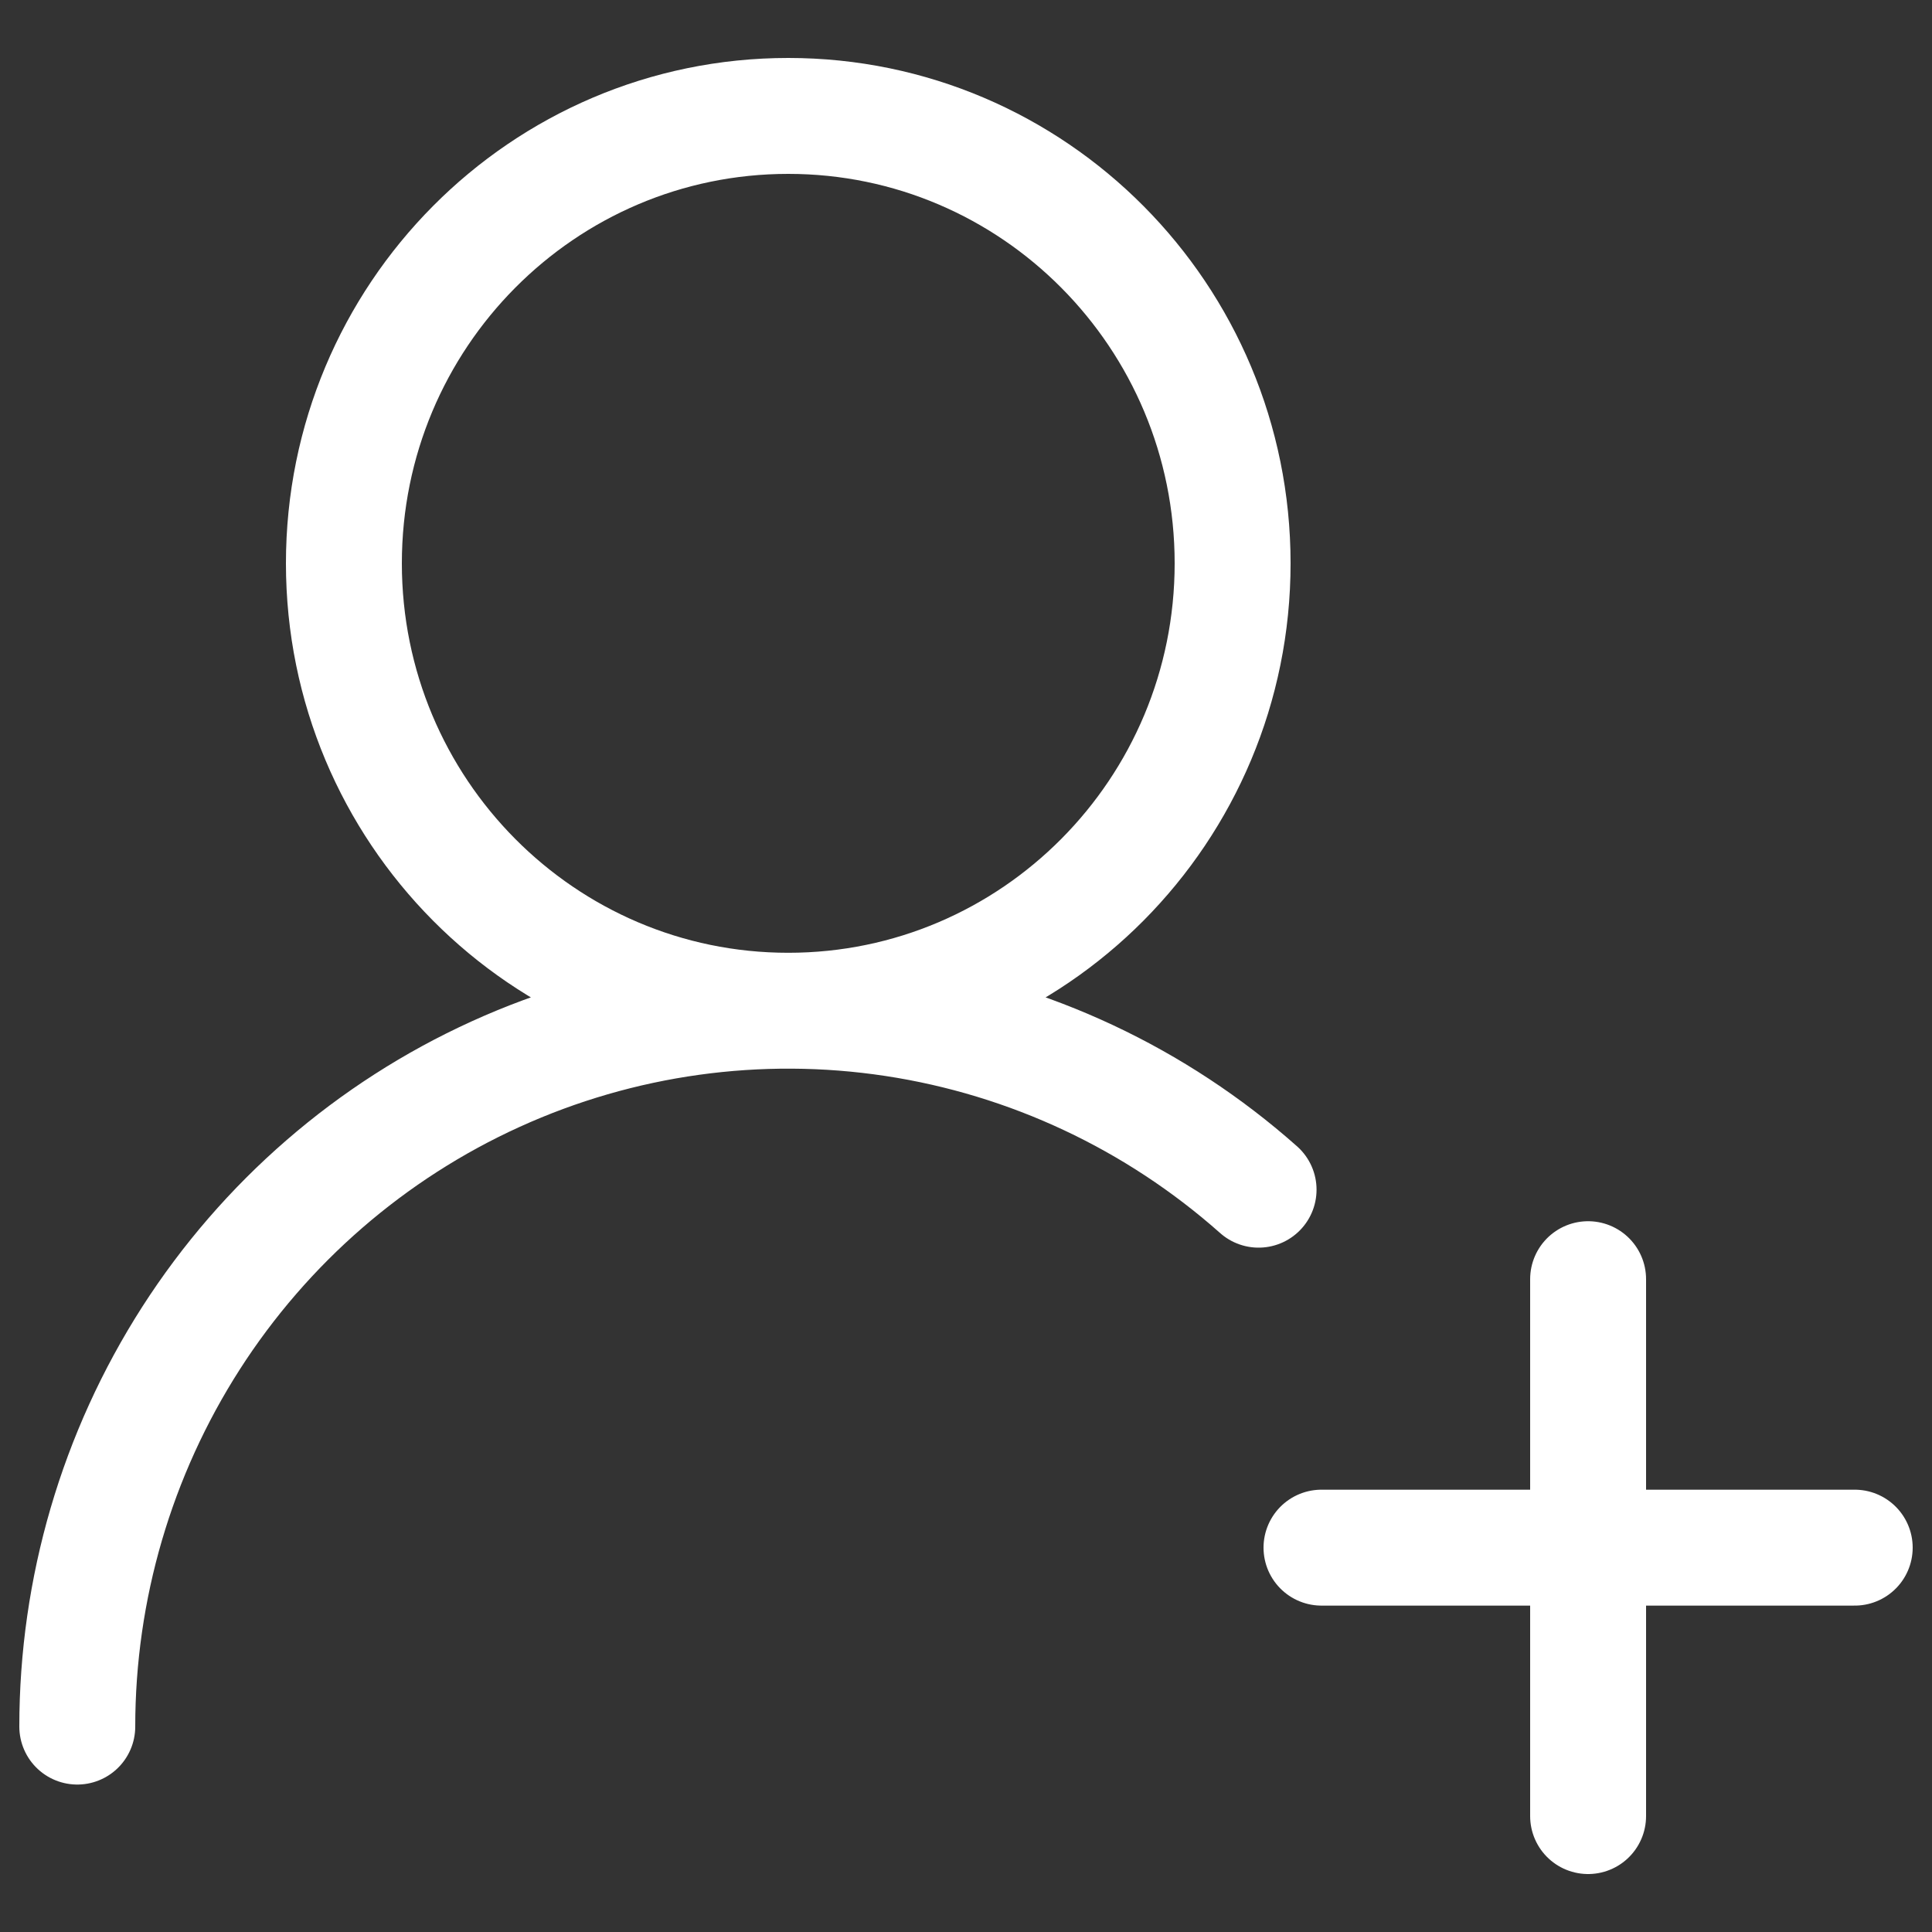 <?xml version="1.0" encoding="UTF-8"?> <svg xmlns="http://www.w3.org/2000/svg" width="50" height="50" viewBox="0 0 50 50" fill="none"><rect x="0" y="0" width="50" height="50" fill="#333333" stroke="none"/><g clip-path="url(#clip0_2152_4094)"><path d="M2 44.684C2 41.118 3.022 37.629 4.942 34.633C6.863 31.638 9.602 29.264 12.83 27.797C16.057 26.33 19.637 25.832 23.139 26.363C26.64 26.894 29.916 28.431 32.572 30.789M41.1 33.105V47M48 40.053H34.2M31.9 14.579C31.9 20.974 26.751 26.158 20.4 26.158C14.049 26.158 8.9 20.974 8.9 14.579C8.9 8.184 14.049 3 20.4 3C26.751 3 31.9 8.184 31.9 14.579Z" stroke="white" stroke-width="3" stroke-linecap="round" stroke-linejoin="round"></path></g><defs><clipPath id="clip0_2152_4094"><rect width="50" height="48" fill="white" transform="translate(0 1)"></rect></clipPath></defs></svg> 
